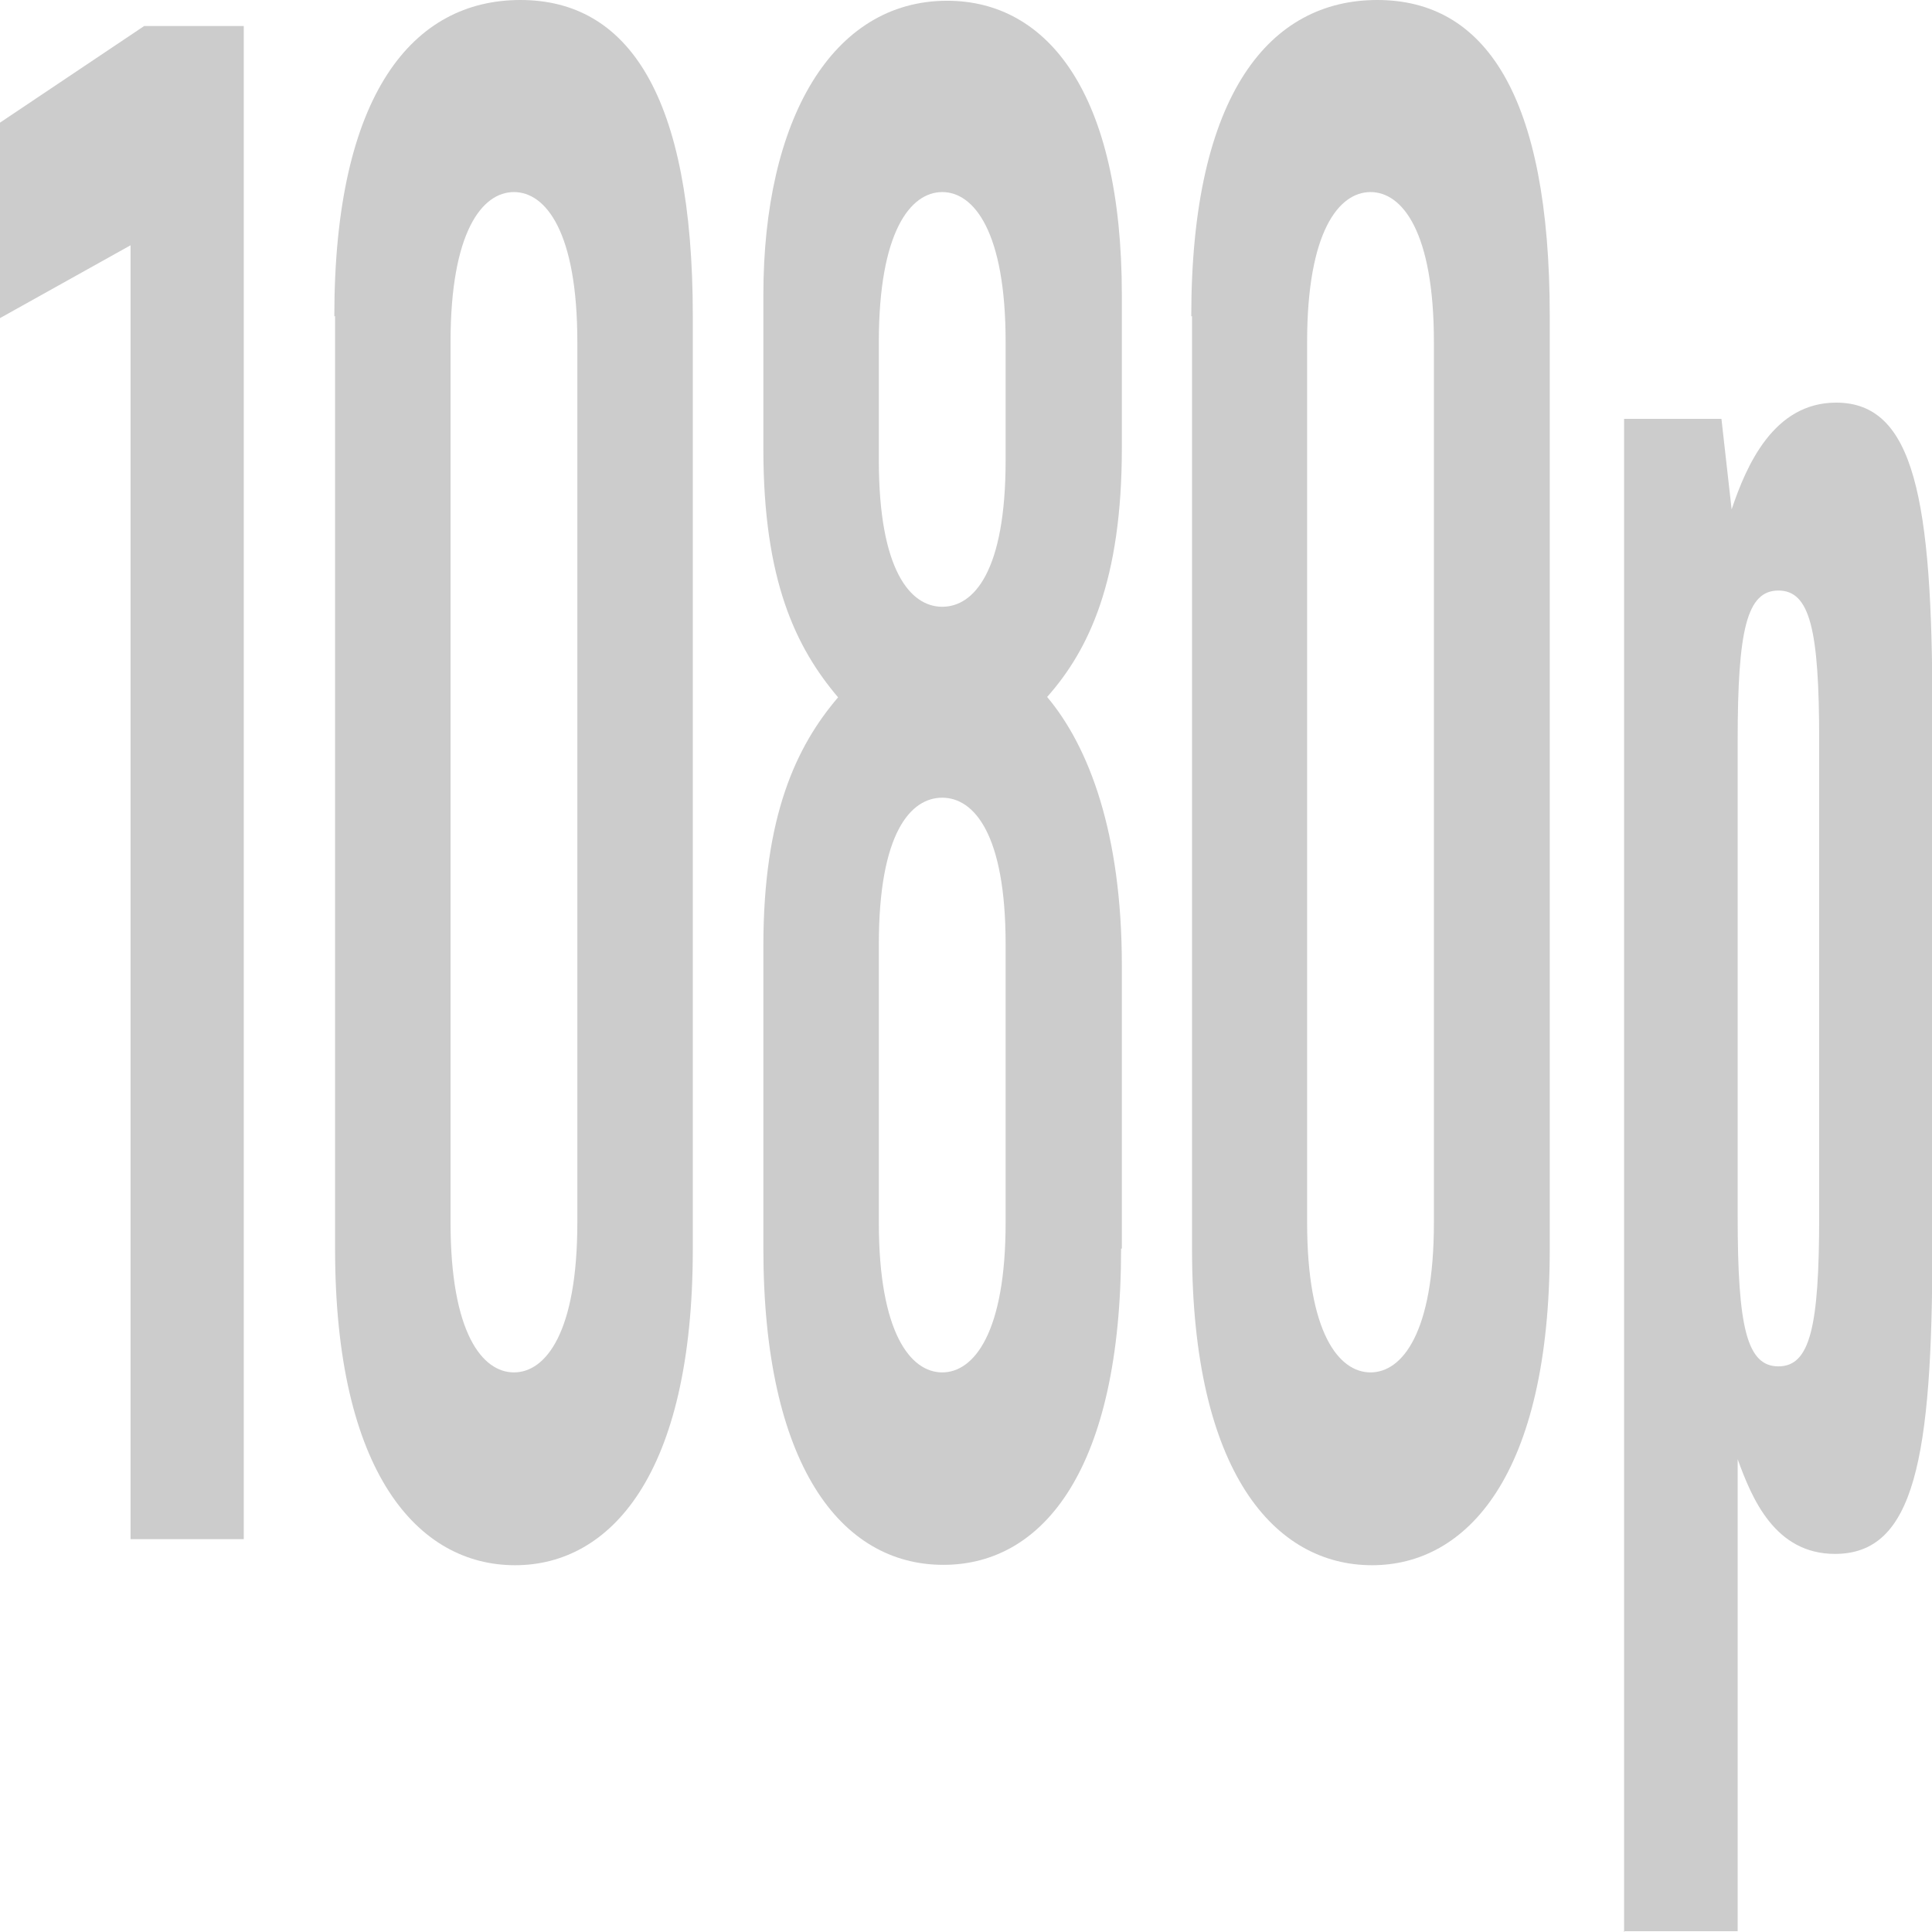 <?xml version="1.0" encoding="utf-8"?>
<!-- Generator: Adobe Illustrator 23.0.3, SVG Export Plug-In . SVG Version: 6.00 Build 0)  -->
<svg version="1.1" id="_x32_" xmlns="http://www.w3.org/2000/svg" xmlns:xlink="http://www.w3.org/1999/xlink" x="0px" y="0px"
	 viewBox="0 0 512 512" style="enable-background:new 0 0 512 512;" xml:space="preserve">
<style type="text/css">
	.st0{fill:#CCCCCC;}
	.st1{fill:none;}
</style>
<g>
	<g>
		<path class="st0" d="M34.6,407.8V65L0,84.3V32.5L38.2,6.9h26.4v401H34.6z"/>
		<path class="st0" d="M88.6,83.8c0-59.2,21-83.8,49.3-83.8c28.5,0,45.7,25.1,45.7,83.8v247.2c0,60.1-22,83.8-47.1,83.8
			c-25.8,0-47.7-24.6-47.7-83.8V83.8H88.6z M153,90.6c0-29.2-8.4-39.7-16.8-39.7s-16.8,10.5-16.8,39.7v233.4
			c0,29.2,8.4,39.7,16.8,39.7c8.4,0,16.8-10.5,16.8-39.7V90.6z"/>
		<path class="st0" d="M297.1,330.9c0,58.1-20.4,83.8-47.1,83.8c-27.3,0-47.7-26.7-47.7-83.8v-80.2c0-34.5,8.7-52.9,19.8-65.9
			C211,171.7,202.3,154,202.3,119V78.2c0-46.6,18.3-78,48.7-78c26.7,0,46.3,24.6,46.3,78v40.6c0,35-8.7,53.4-19.8,65.9
			c11.1,13.2,19.8,36.1,19.8,71.1v75.1H297.1z M266.5,90.6c0-29.2-8.4-39.7-16.8-39.7c-8.4,0-16.8,10.5-16.8,39.7V122
			c0,29.2,8.4,38.8,16.8,38.8c8.4,0,16.8-9.4,16.8-38.8V90.6z M266.5,250.2c0-29.2-8.4-38.8-16.8-38.8c-8.4,0-16.8,9.4-16.8,38.8
			v73.8c0,29.2,8.4,39.7,16.8,39.7c8.4,0,16.8-10.5,16.8-39.7V250.2z"/>
		<path class="st0" d="M315.7,83.8c0-59.2,21-83.8,49.3-83.8c28.5,0,45.7,25.1,45.7,83.8v247.2c0,60.1-22,83.8-47.1,83.8
			c-25.8,0-47.7-24.6-47.7-83.8V83.8H315.7z M380,90.6c0-29.2-8.4-39.7-16.8-39.7c-8.4,0-16.8,10.5-16.8,39.7v233.4
			c0,29.2,8.4,39.7,16.8,39.7c8.4,0,16.8-10.5,16.8-39.7V90.6z"/>
		<path class="st0" d="M430.4,512V111h25.8l2.7,24c3.9-11.6,11.1-28.3,27.7-28.3c20.7,0,25.5,25.6,25.5,81.6v141.9
			c0,56.5-4.8,81.6-25.8,81.6c-15.9,0-22-14.6-25.8-25.1v125.1h-30V512z M482.1,196.2c0-29.2-2.4-39.7-10.8-39.7
			c-8.4,0-10.8,10.5-10.8,39.7v126.2c0,29.2,2.4,39.7,10.8,39.7c8.4,0,10.8-10.5,10.8-39.7V196.2z"/>
	</g>
</g>
<rect x="228" y="388" class="st1" width="0" height="7"/>
</svg>
